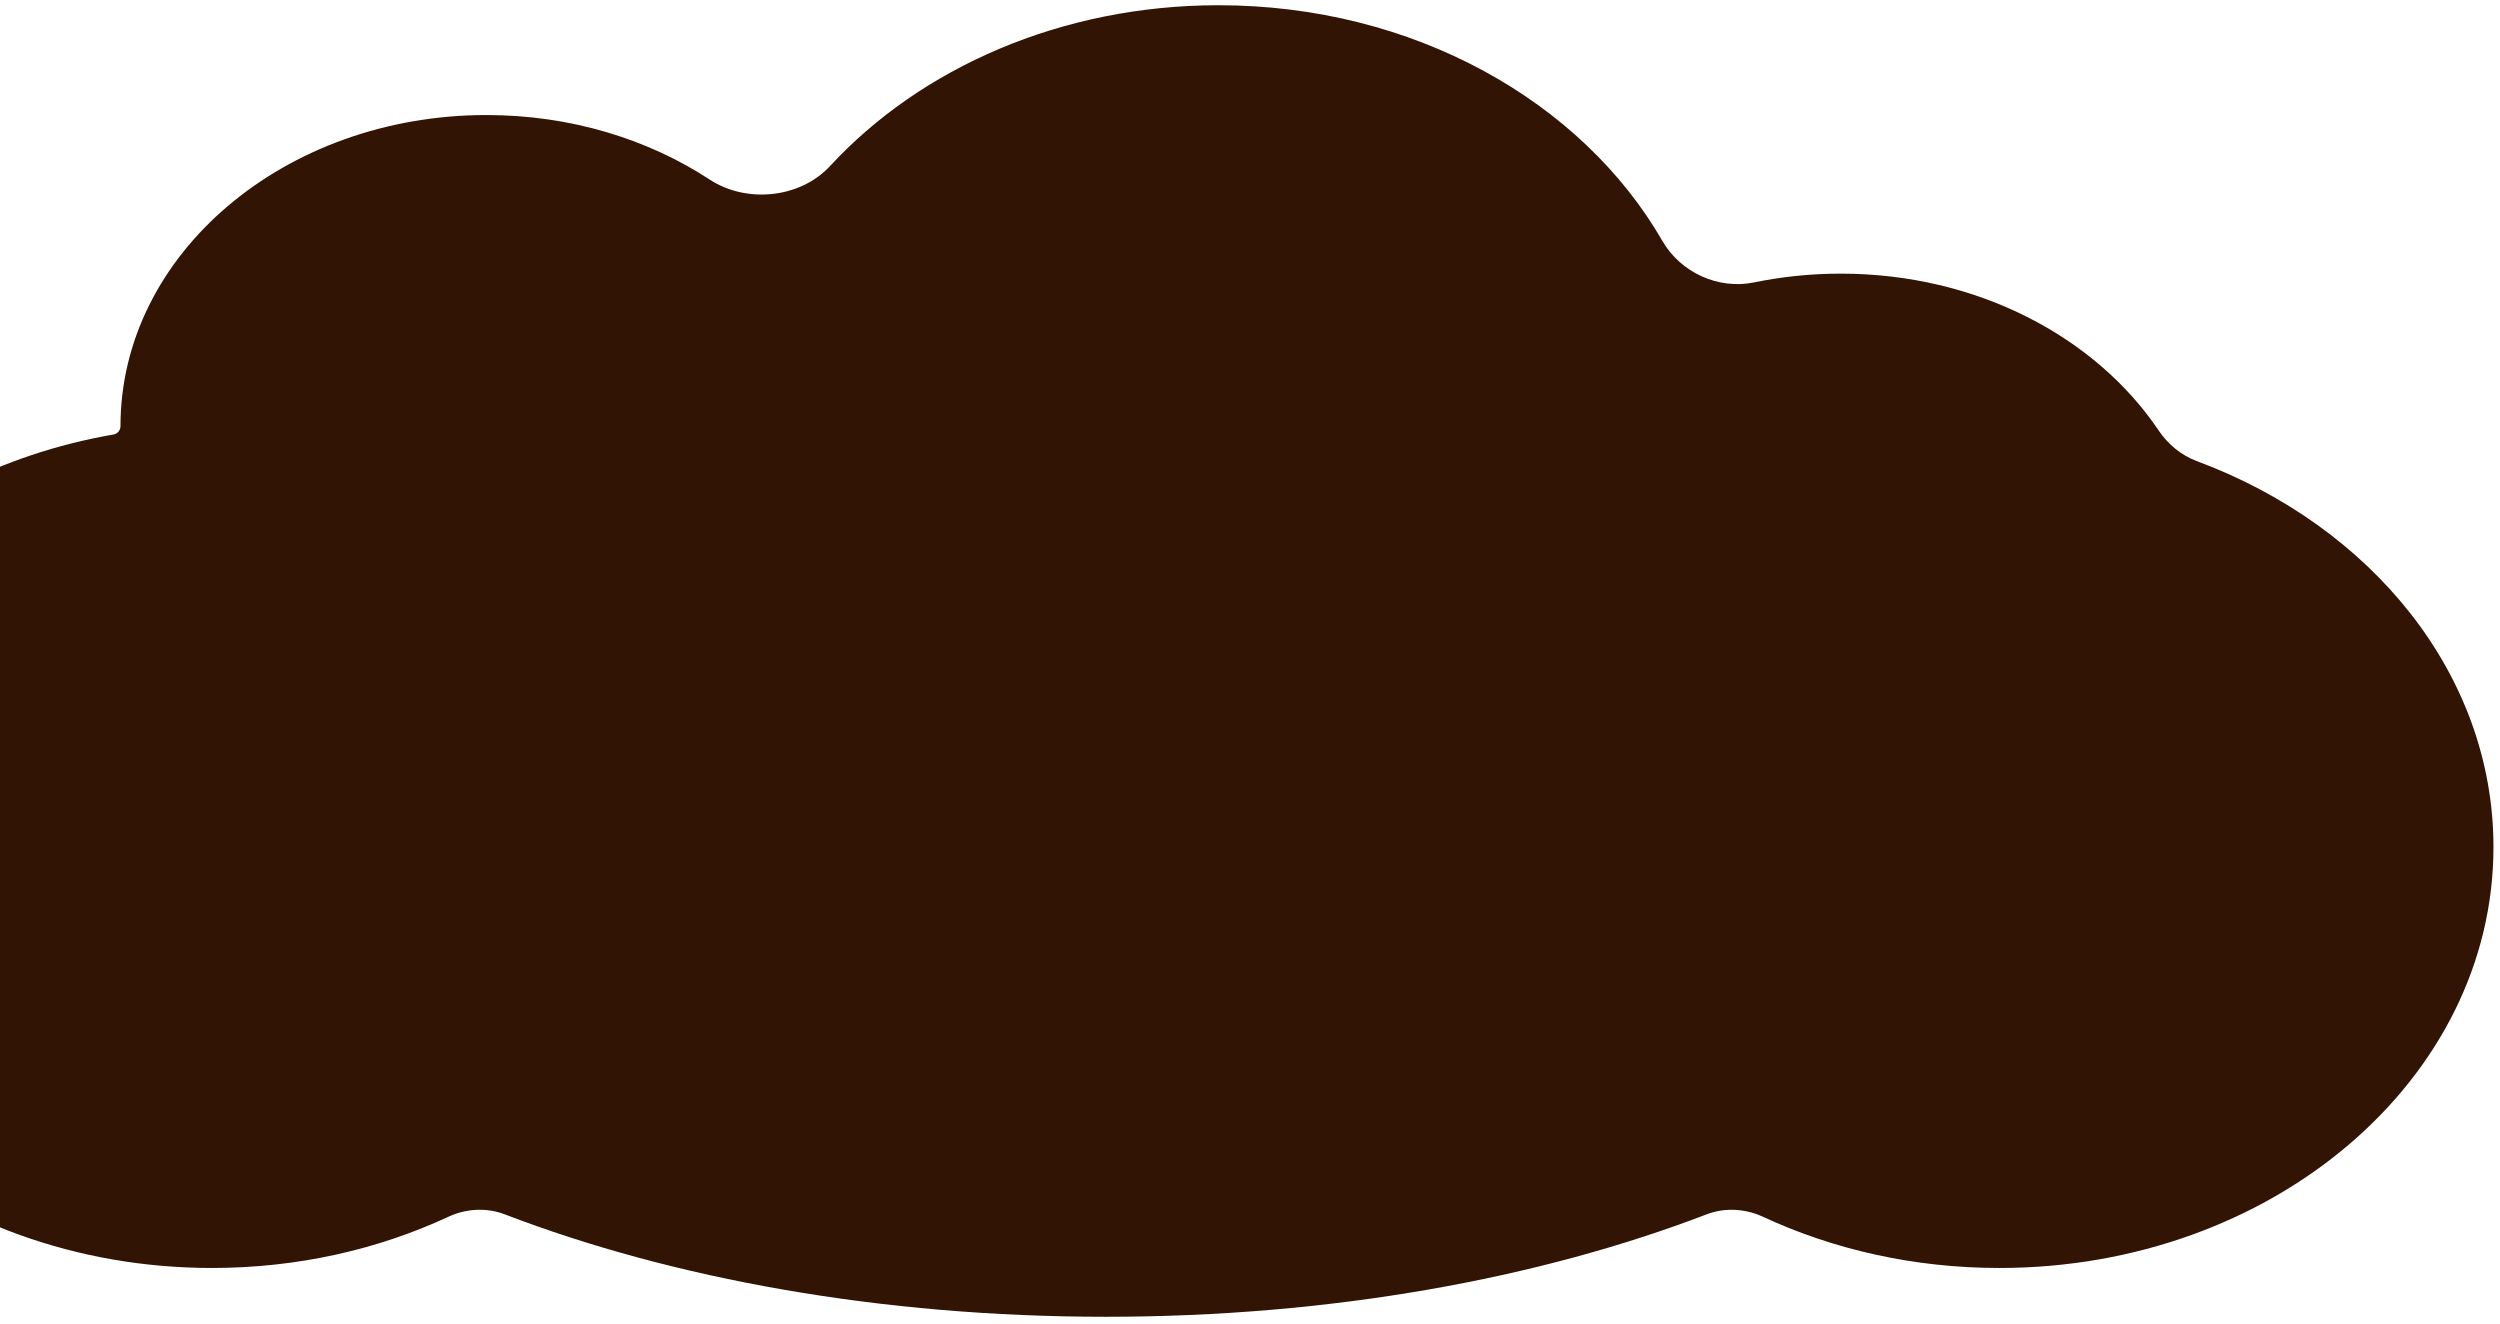 <?xml version="1.0" encoding="UTF-8"?> <svg xmlns="http://www.w3.org/2000/svg" width="319" height="169" viewBox="0 0 319 169" fill="none"><path d="M155.487 0.668C180.354 0.668 201.859 12.931 212.122 30.745C214.445 34.778 219.264 36.977 223.822 36.036C227.368 35.304 231.073 34.916 234.884 34.916C252.248 34.916 267.395 42.972 275.443 54.926C276.633 56.693 278.315 58.094 280.312 58.837C302.593 67.12 318.166 86.053 318.166 108.085C318.166 137.748 289.938 161.794 255.116 161.794C244.195 161.794 233.922 159.428 224.965 155.265C222.695 154.211 220.095 154.058 217.758 154.954C196.335 163.164 169.809 168.021 141.086 168.021C112.362 168.021 85.834 163.163 64.41 154.952C62.073 154.056 59.472 154.209 57.203 155.264C48.246 159.427 37.972 161.794 27.05 161.794C-7.771 161.794 -36 137.748 -36 108.085C-36 82.089 -14.319 60.408 14.479 55.444C14.996 55.355 15.374 54.902 15.374 54.377C15.374 32.453 36.284 14.679 62.077 14.679C72.796 14.679 82.671 17.749 90.552 22.911C95.253 25.99 102.107 25.307 105.921 21.18C117.465 8.689 135.377 0.668 155.487 0.668Z" fill="#321405"></path></svg> 